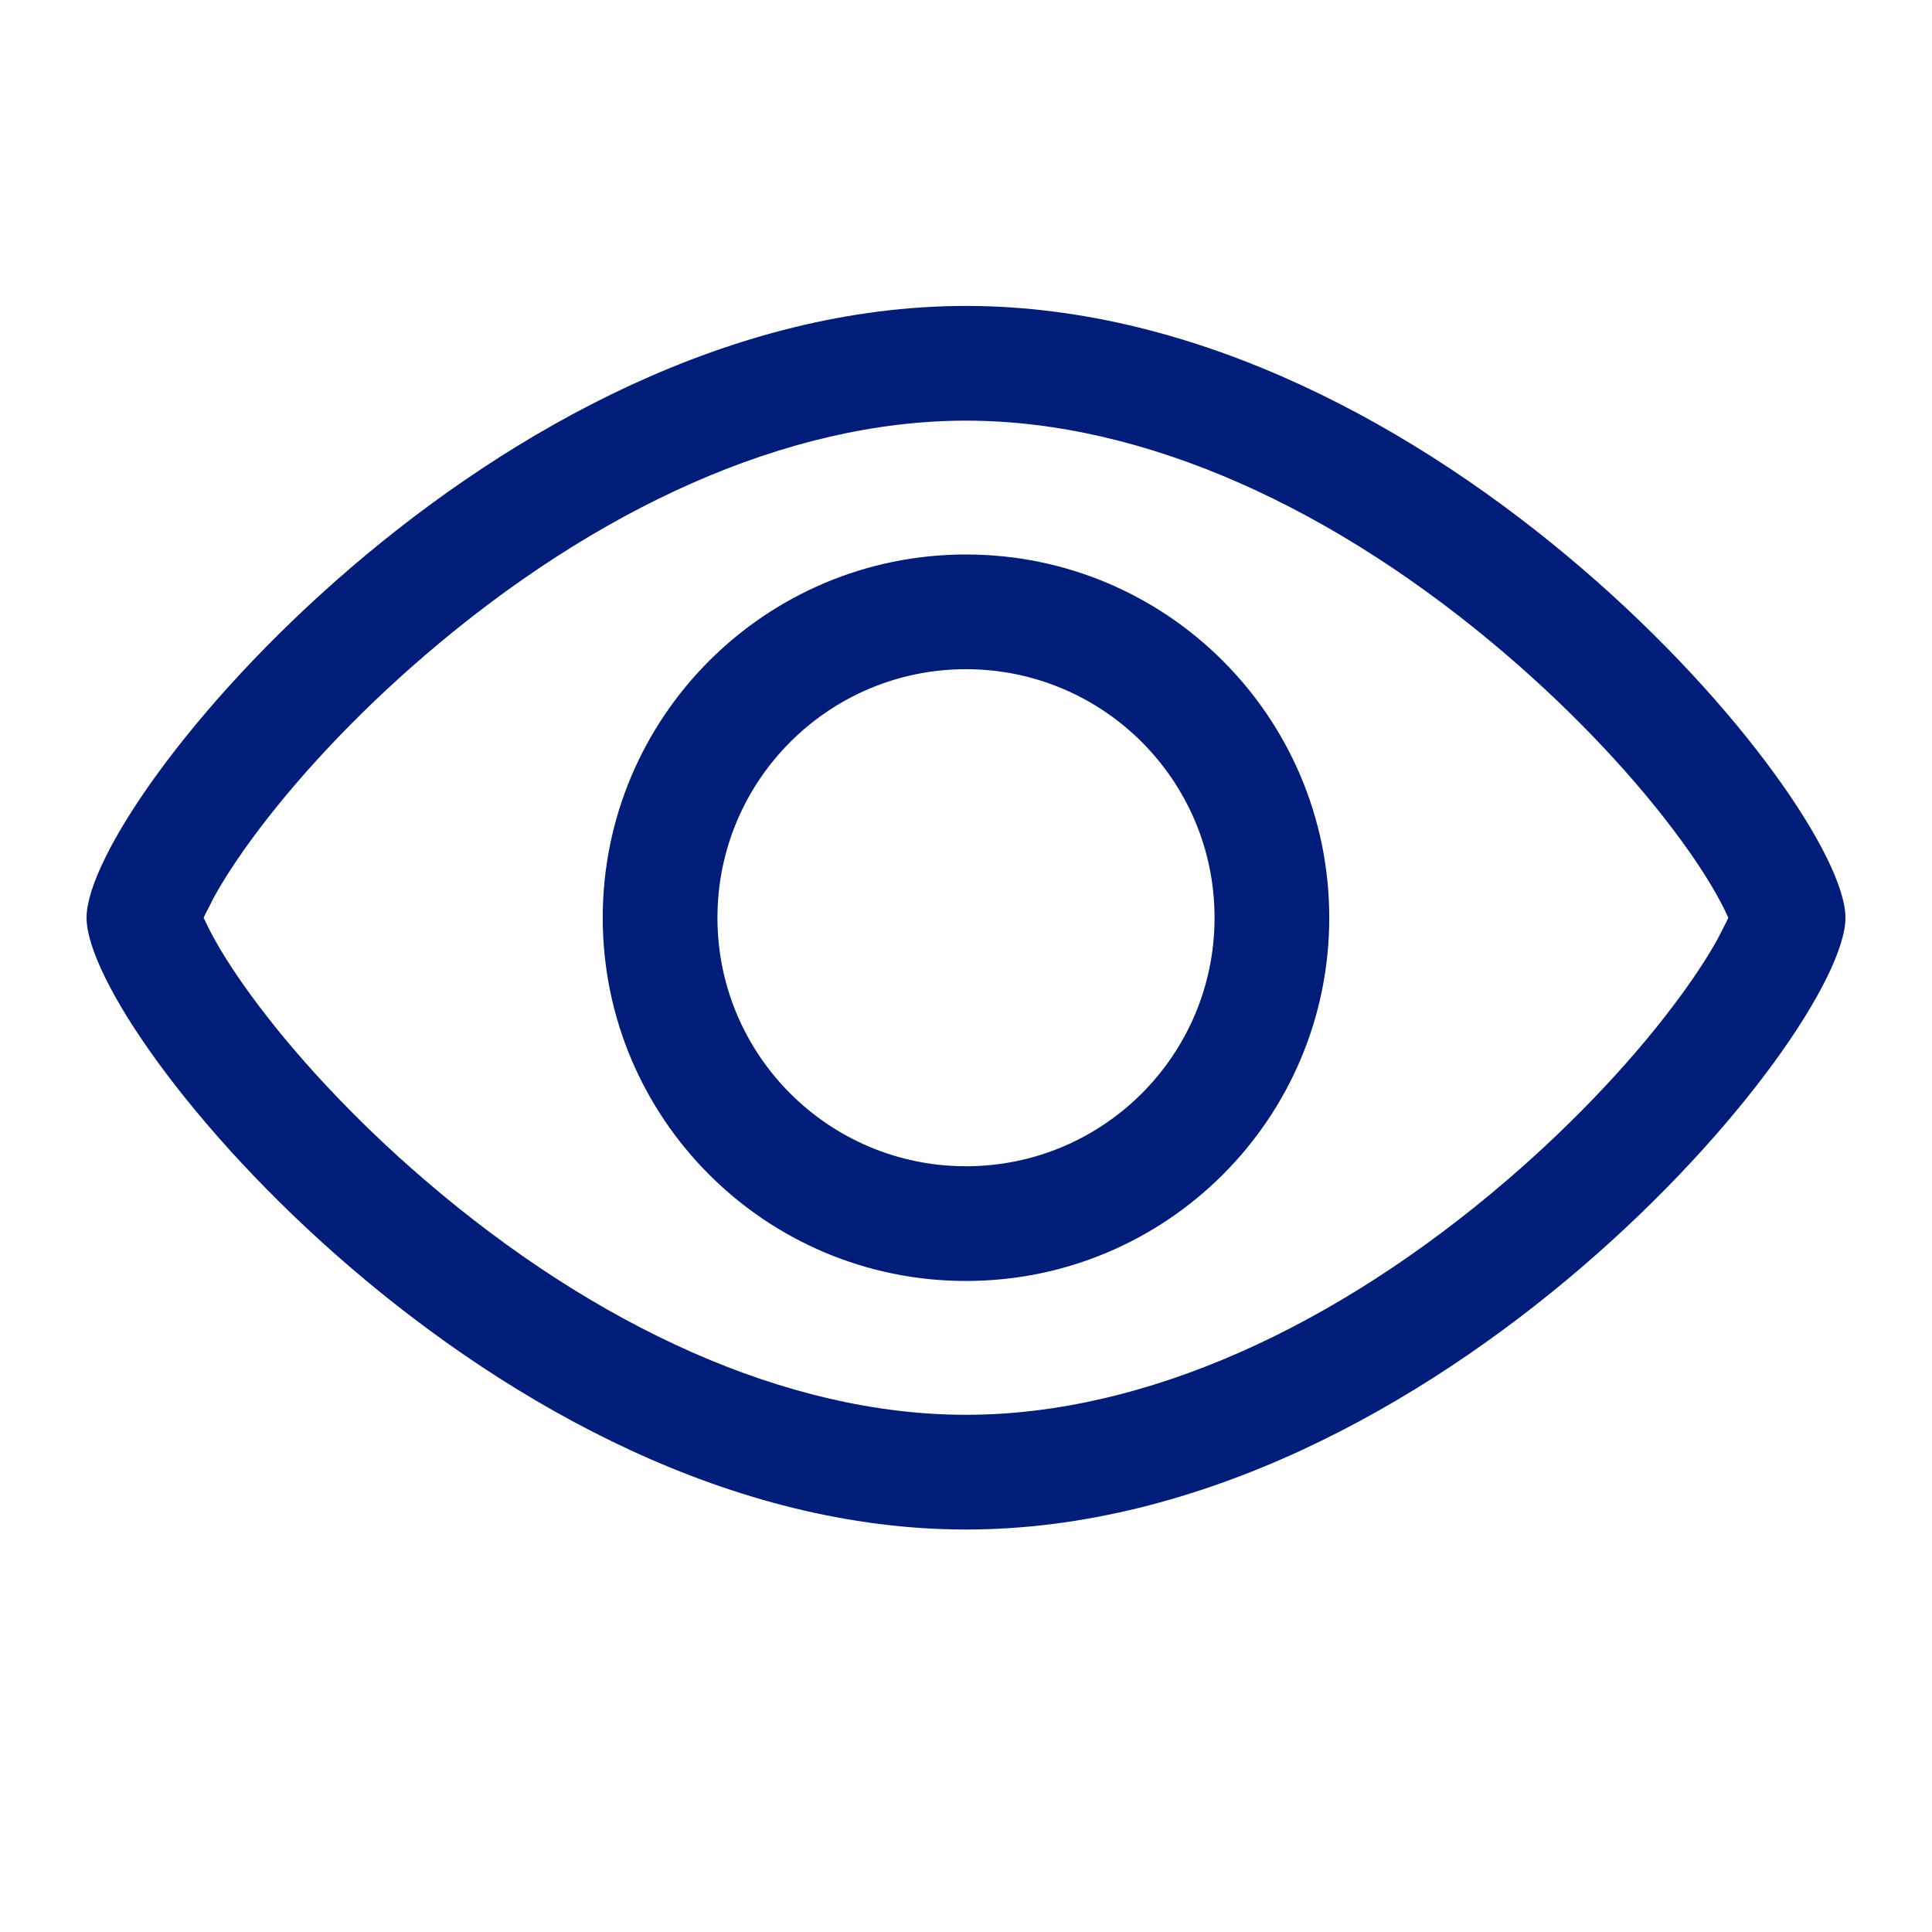 <svg width="40" height="40" viewBox="0 0 40 40" fill="none" xmlns="http://www.w3.org/2000/svg">
<path d="M20 6.334C29.711 6.334 38.208 16.588 38.208 19.001C38.208 21.413 29.711 31.667 20 31.667C10.289 31.667 1.792 21.413 1.792 19.001C1.792 16.588 10.289 6.334 20 6.334ZM20 8.709C16.288 8.709 12.326 10.539 8.801 13.565C7.362 14.8 6.096 16.16 5.19 17.403C4.877 17.833 4.621 18.229 4.434 18.568L4.266 18.897L4.216 19.001L4.307 19.19C4.497 19.576 4.798 20.061 5.19 20.598C6.096 21.841 7.362 23.201 8.801 24.436C12.326 27.462 16.288 29.292 20 29.292C23.712 29.292 27.674 27.462 31.199 24.436C32.638 23.201 33.904 21.841 34.81 20.598C35.123 20.169 35.379 19.772 35.566 19.433L35.734 19.104L35.783 19.001L35.693 18.811C35.503 18.426 35.202 17.94 34.81 17.403C33.904 16.16 32.638 14.8 31.199 13.565C27.674 10.539 23.712 8.709 20 8.709ZM20 11.48C24.154 11.48 27.521 14.847 27.521 19.001C27.521 23.154 24.154 26.521 20 26.521C15.846 26.521 12.479 23.154 12.479 19.001C12.479 14.847 15.846 11.48 20 11.48ZM20 13.855C17.158 13.855 14.854 16.159 14.854 19.001C14.854 21.843 17.158 24.146 20 24.146C22.842 24.146 25.146 21.843 25.146 19.001C25.146 16.159 22.842 13.855 20 13.855Z" fill="#001E79"/>
</svg>
